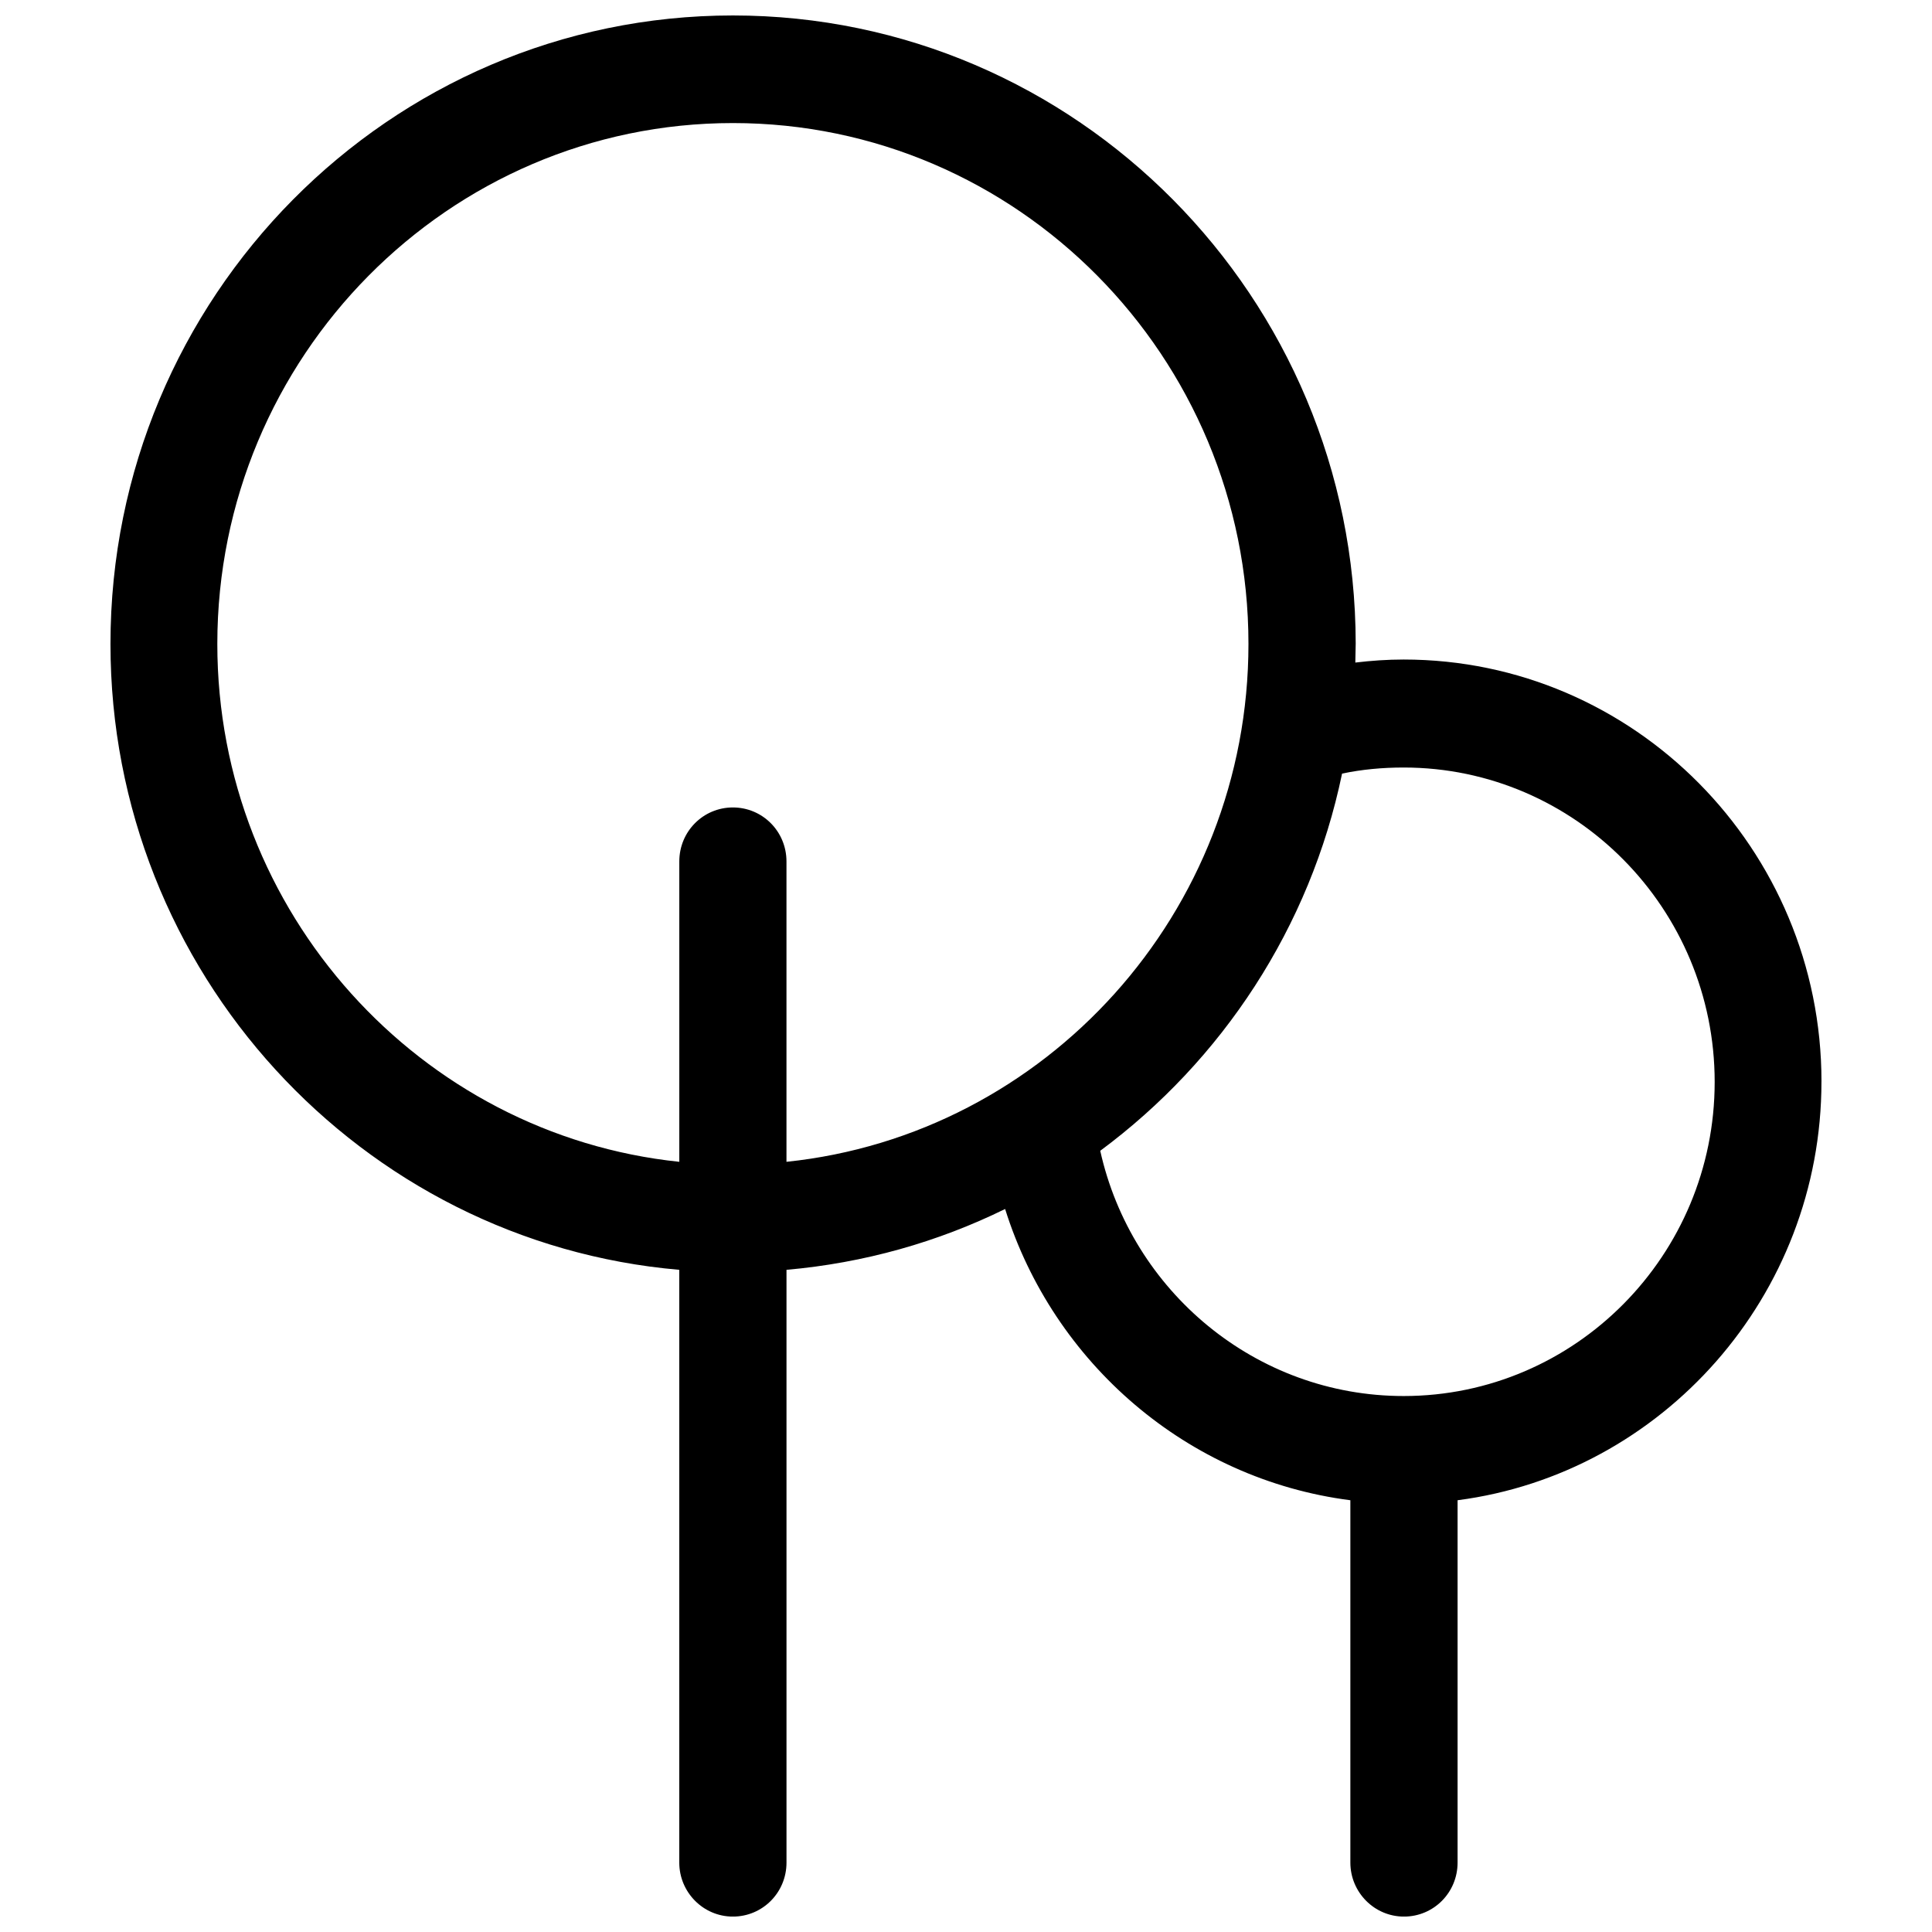 <?xml version="1.0" encoding="UTF-8"?>
<!-- The Best Svg Icon site in the world: iconSvg.co, Visit us! https://iconsvg.co -->
<svg width="800px" height="800px" version="1.1" viewBox="144 144 512 512" xmlns="http://www.w3.org/2000/svg">
 <defs>
  <clipPath id="a">
   <path d="m173 148.09h454v503.81h-454z"/>
  </clipPath>
 </defs>
 <g clip-path="url(#a)">
  <path d="m626.71 430.63c0-61.668-49.676-111.85-110.74-111.85-4.332 0-8.566 0.301-12.797 0.805 0-1.715 0.102-3.324 0.102-5.039-0.098-91.789-74.059-166.45-165.05-166.45s-164.95 74.664-164.95 166.56c0 86.957 66.402 158.6 150.74 165.86v157.09c0 7.859 6.348 14.309 14.207 14.309s14.207-6.348 14.207-14.309v-157.09c20.555-1.812 40.102-7.356 57.938-16.121 12.797 40.809 48.266 71.641 91.492 77.184v96.027c0 7.859 6.348 14.309 14.207 14.309s14.207-6.348 14.207-14.309v-96.027c54.211-7.055 96.43-54.109 96.43-110.94zm-288.48-72.648c-7.859 0-14.207 6.348-14.207 14.309v79.602c-68.617-7.152-122.43-66-122.43-137.24 0-76.074 61.262-138.04 136.63-138.04 75.371 0 136.63 61.867 136.63 138.04 0 71.238-53.707 130.08-122.43 137.24v-79.602c0-7.961-6.348-14.309-14.207-14.309zm177.75 155.98c-39.195 0-72.145-27.809-80.406-64.992 32.242-23.879 55.621-59.148 64.086-99.957 5.238-1.109 10.68-1.613 16.324-1.613 45.445 0 82.422 37.383 82.422 83.332-0.004 45.949-36.984 83.23-82.426 83.23z"/>
 </g>
</svg>